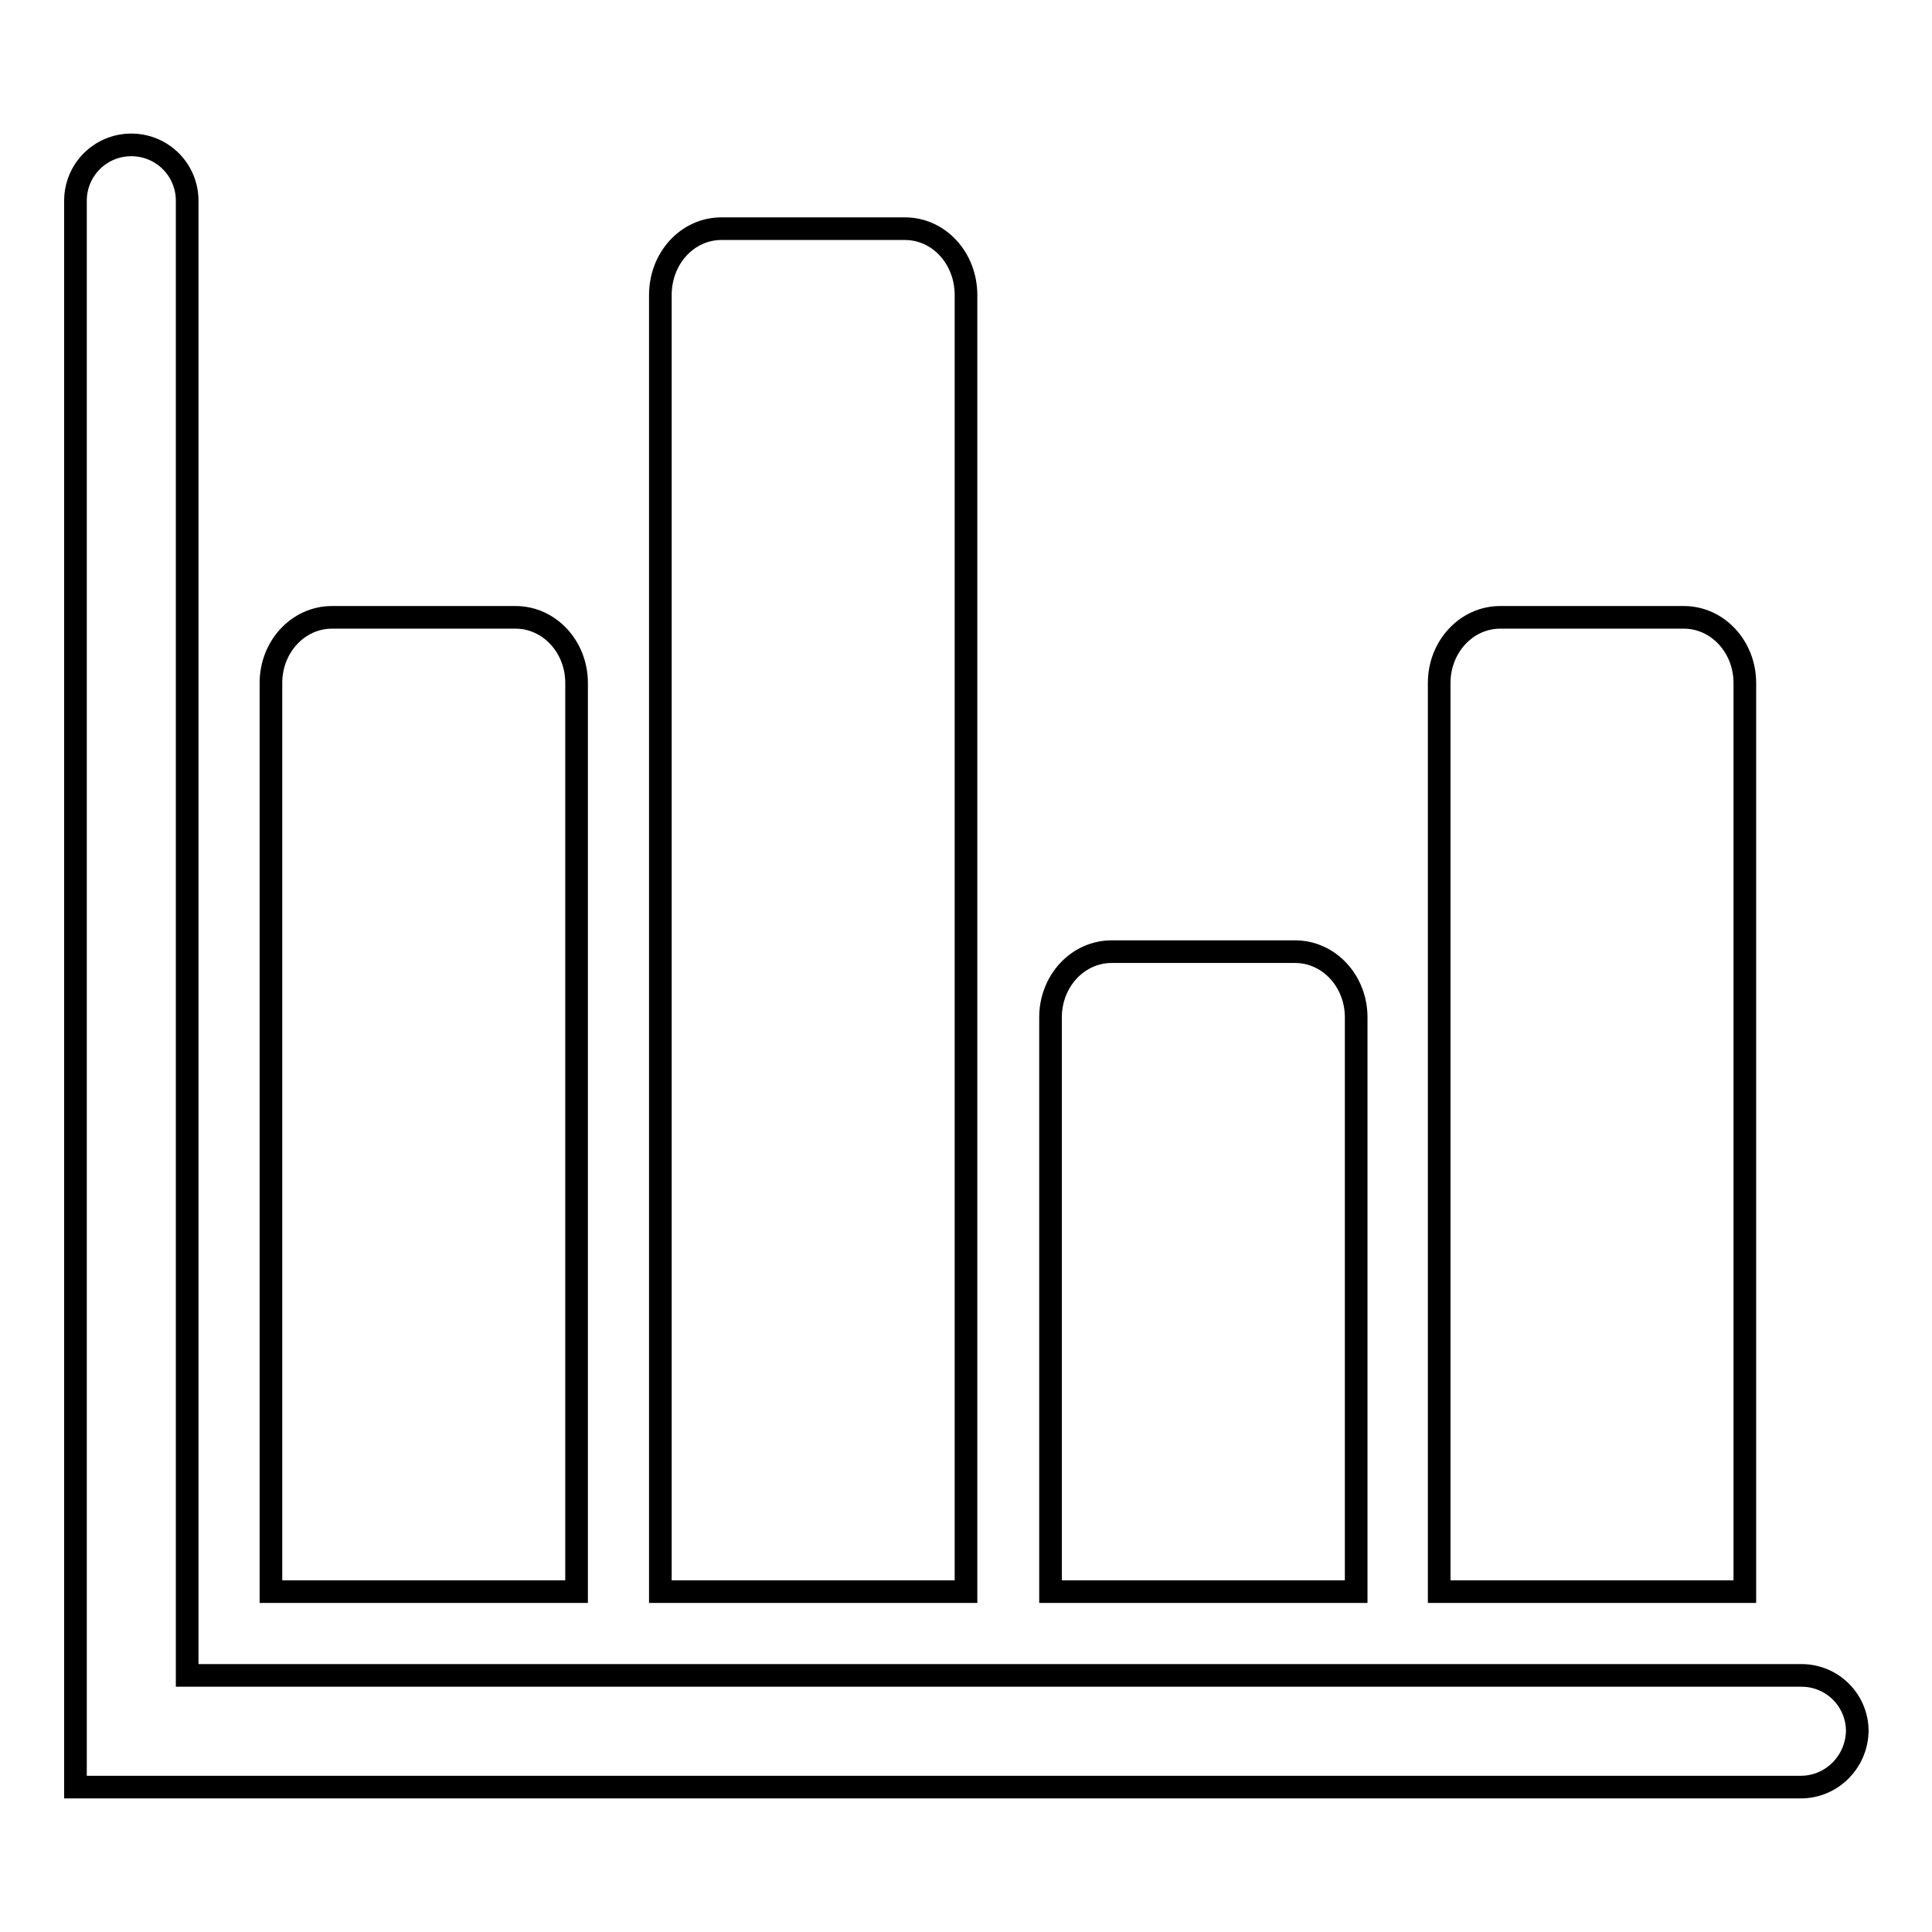 <?xml version="1.0" encoding="utf-8"?>
<!-- Svg Vector Icons : http://www.onlinewebfonts.com/icon -->
<!DOCTYPE svg PUBLIC "-//W3C//DTD SVG 1.1//EN" "http://www.w3.org/Graphics/SVG/1.1/DTD/svg11.dtd">
<svg version="1.1" xmlns="http://www.w3.org/2000/svg" xmlns:xlink="http://www.w3.org/1999/xlink" x="0px" y="0px" viewBox="0 0 256 256" enable-background="new 0 0 256 256" xml:space="preserve">
<g><g><path stroke-width="3" fill-opacity="0" stroke="#000000"  d="M238.6,236.8h-29.5l0,0H10V34l0,0v-7.4c0-4.1,3.3-7.4,7.4-7.4c4.1,0,7.4,3.3,7.4,7.4V34l0,0V222h184.4l0,0h29.5c4.1,0,7.4,3.3,7.4,7.4C246,233.5,242.7,236.8,238.6,236.8z M190.7,210.9l0-120.4c0-4.8,3.6-8.7,8.1-8.7h24.3c4.5,0,8.1,3.9,8.1,8.7l0,120.4H190.7z M139.2,210.9l0-76.1c0-4.8,3.6-8.7,8.1-8.7h24.3c4.5,0,8.1,3.9,8.1,8.7l0,76.1H139.2z M87.5,210.9l0-171.8c0-4.9,3.6-8.8,8.1-8.8h24.3c4.5,0,8.1,3.9,8.1,8.8l0,171.8H87.5z M35.9,210.9l0-120.4c0-4.8,3.6-8.7,8.1-8.7h24.3c4.5,0,8.1,3.9,8.1,8.7l0,120.4H35.9z"/></g></g>
</svg>